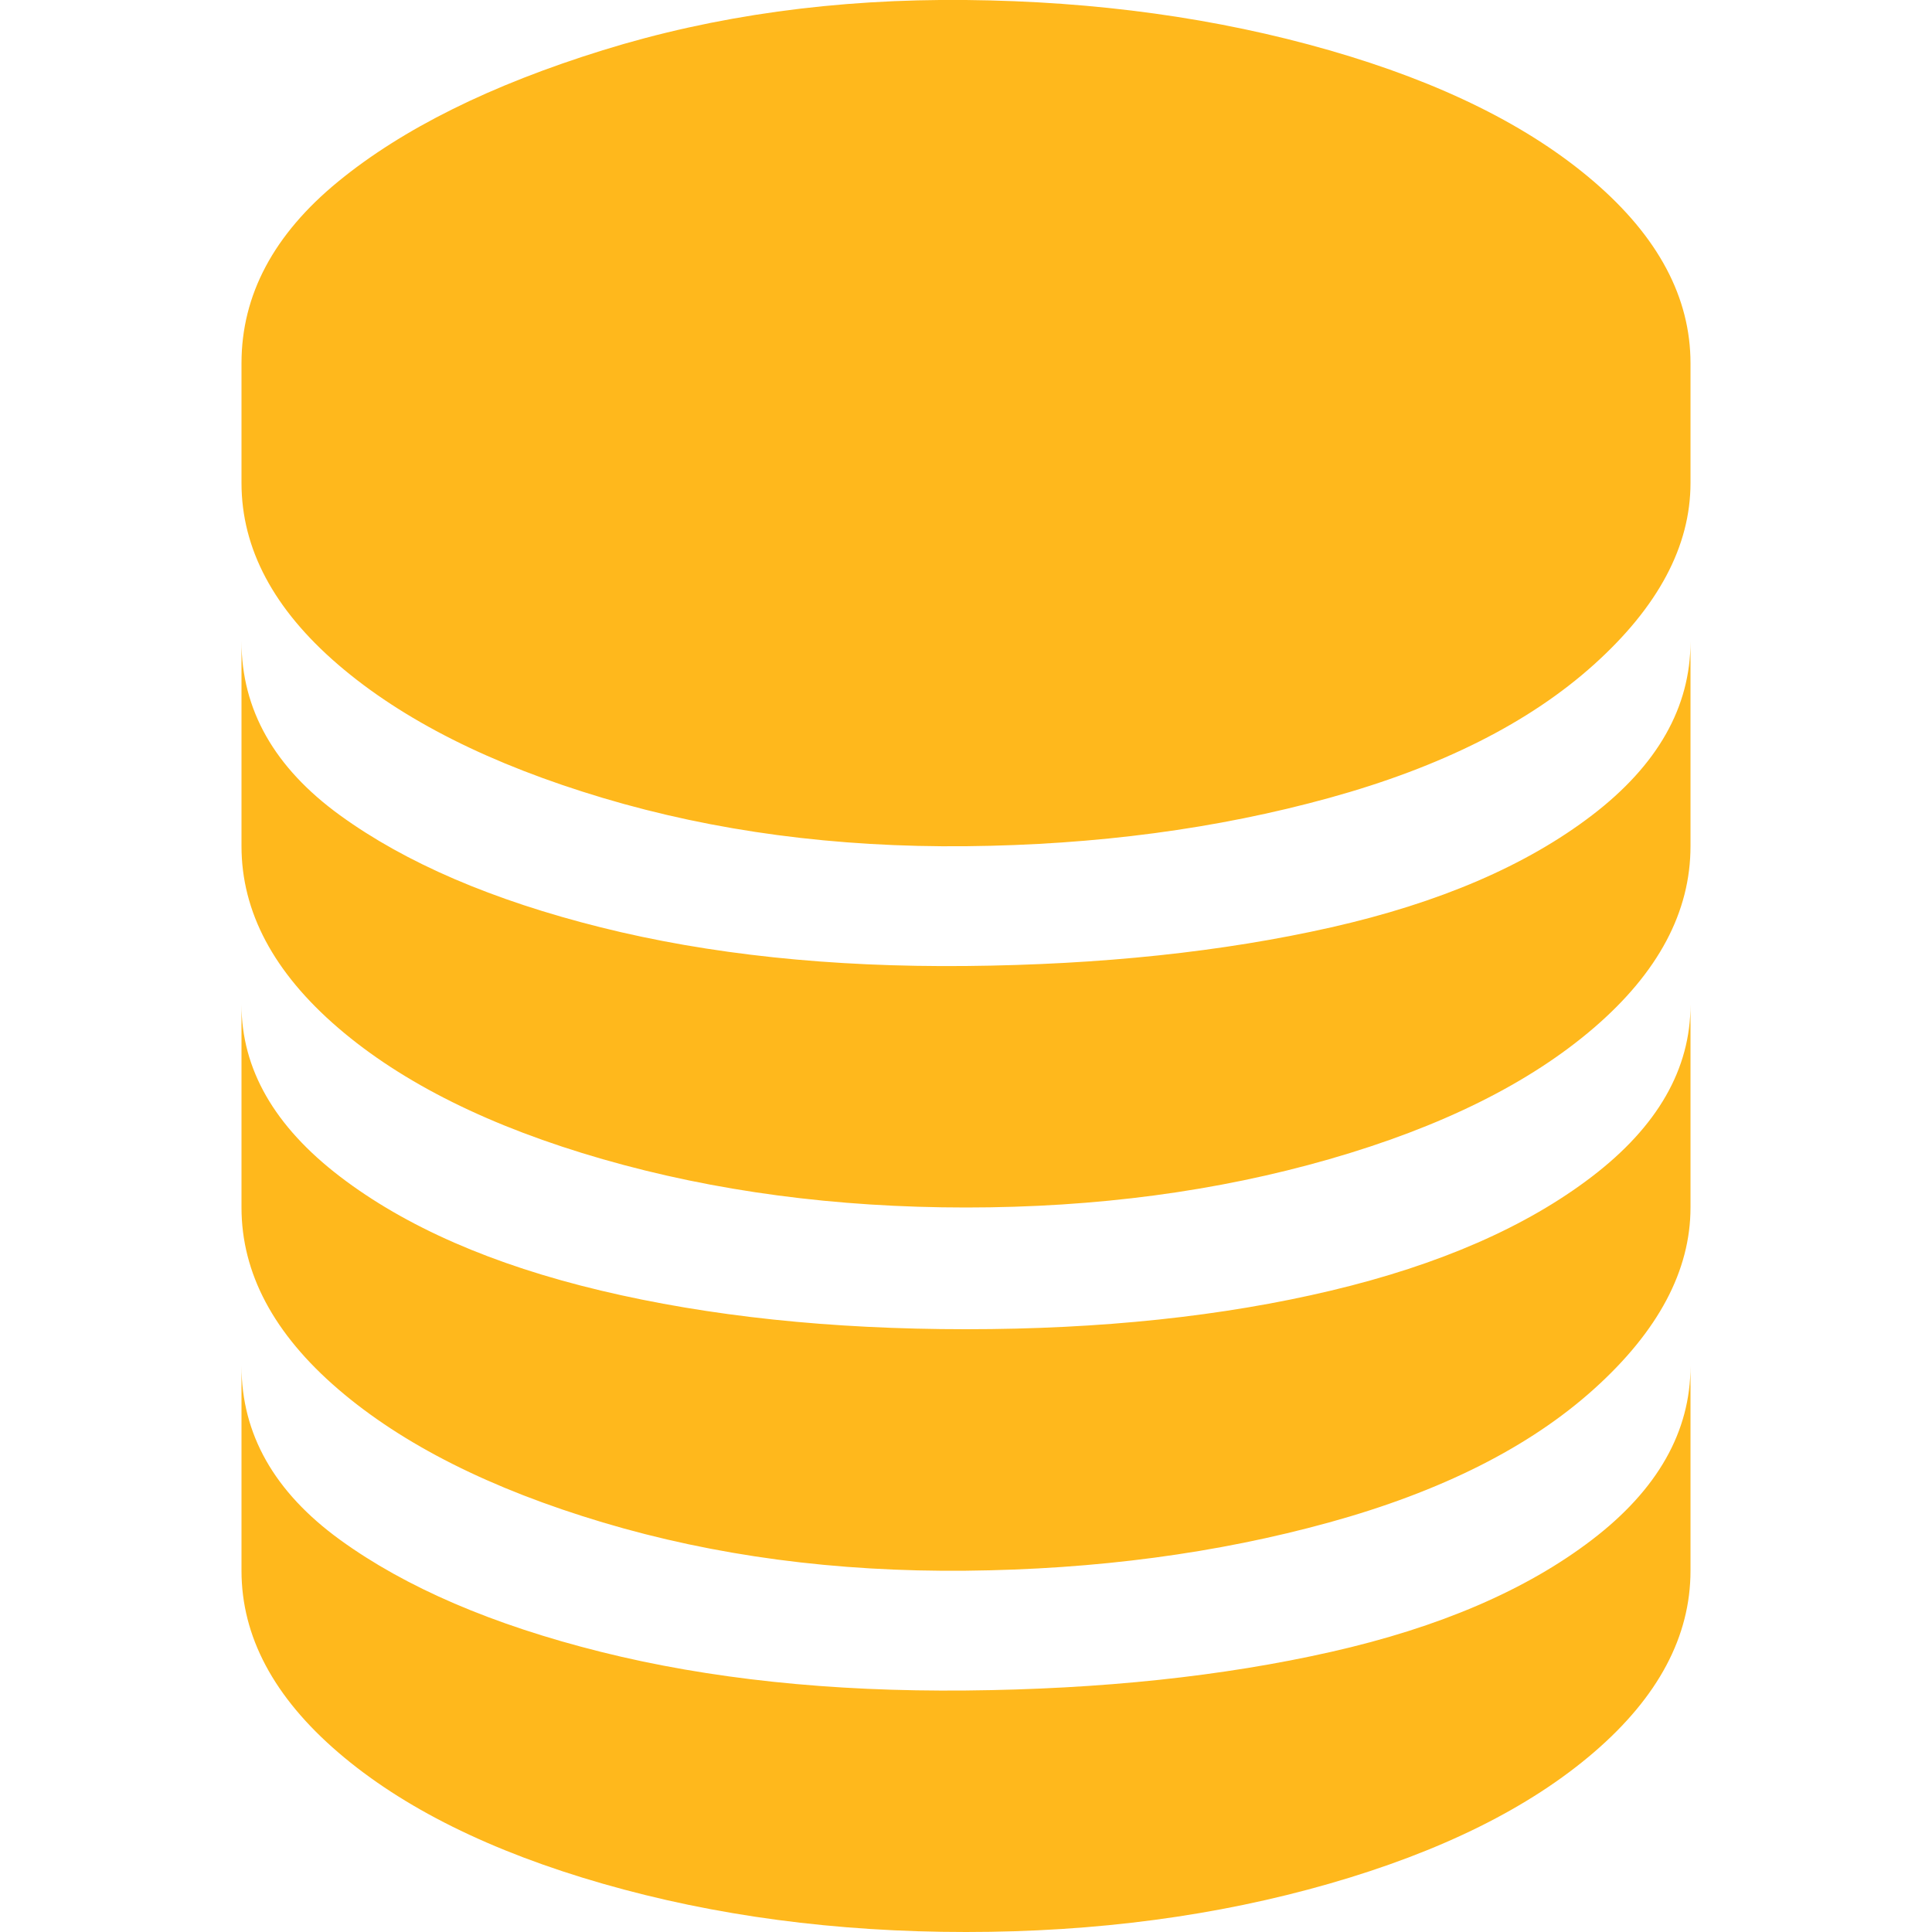 <!DOCTYPE svg PUBLIC "-//W3C//DTD SVG 1.1//EN" "http://www.w3.org/Graphics/SVG/1.1/DTD/svg11.dtd">
<!-- Uploaded to: SVG Repo, www.svgrepo.com, Transformed by: SVG Repo Mixer Tools -->
<svg fill="#ffb81c" width="64px" height="64px" viewBox="0 0 32 32" version="1.1" xmlns="http://www.w3.org/2000/svg">
<g id="SVGRepo_bgCarrier" stroke-width="0"/>
<g id="SVGRepo_tracerCarrier" stroke-linecap="round" stroke-linejoin="round"/>
<g id="SVGRepo_iconCarrier"> <title>database</title> <path d="M4 26.016q0 1.632 1.6 3.008t4.384 2.176 6.016 0.8 6.016-0.8 4.384-2.176 1.6-3.008v-3.392q0 1.632-1.632 2.88t-4.32 1.856-6.048 0.64-6.048-0.64-4.32-1.856-1.632-2.88v3.392zM4 20q0 1.632 1.6 3.008t4.384 2.208 6.016 0.8 6.016-0.8 4.384-2.208 1.6-3.008v-3.36q0 1.6-1.632 2.848t-4.32 1.888-6.048 0.64-6.048-0.64-4.32-1.888-1.632-2.848v3.36zM4 14.016q0 1.632 1.6 3.008t4.384 2.176 6.016 0.8 6.016-0.8 4.384-2.176 1.6-3.008v-3.392q0 1.632-1.632 2.88t-4.32 1.856-6.048 0.64-6.048-0.64-4.32-1.856-1.632-2.88v3.392zM4 8q0 1.632 1.6 3.008t4.384 2.208 6.016 0.8 6.016-0.8 4.384-2.208 1.6-3.008v-1.984q0-1.632-1.6-3.008t-4.384-2.176-6.016-0.832-6.016 0.832-4.384 2.176-1.6 3.008v1.984z"/> </g>
</svg>
